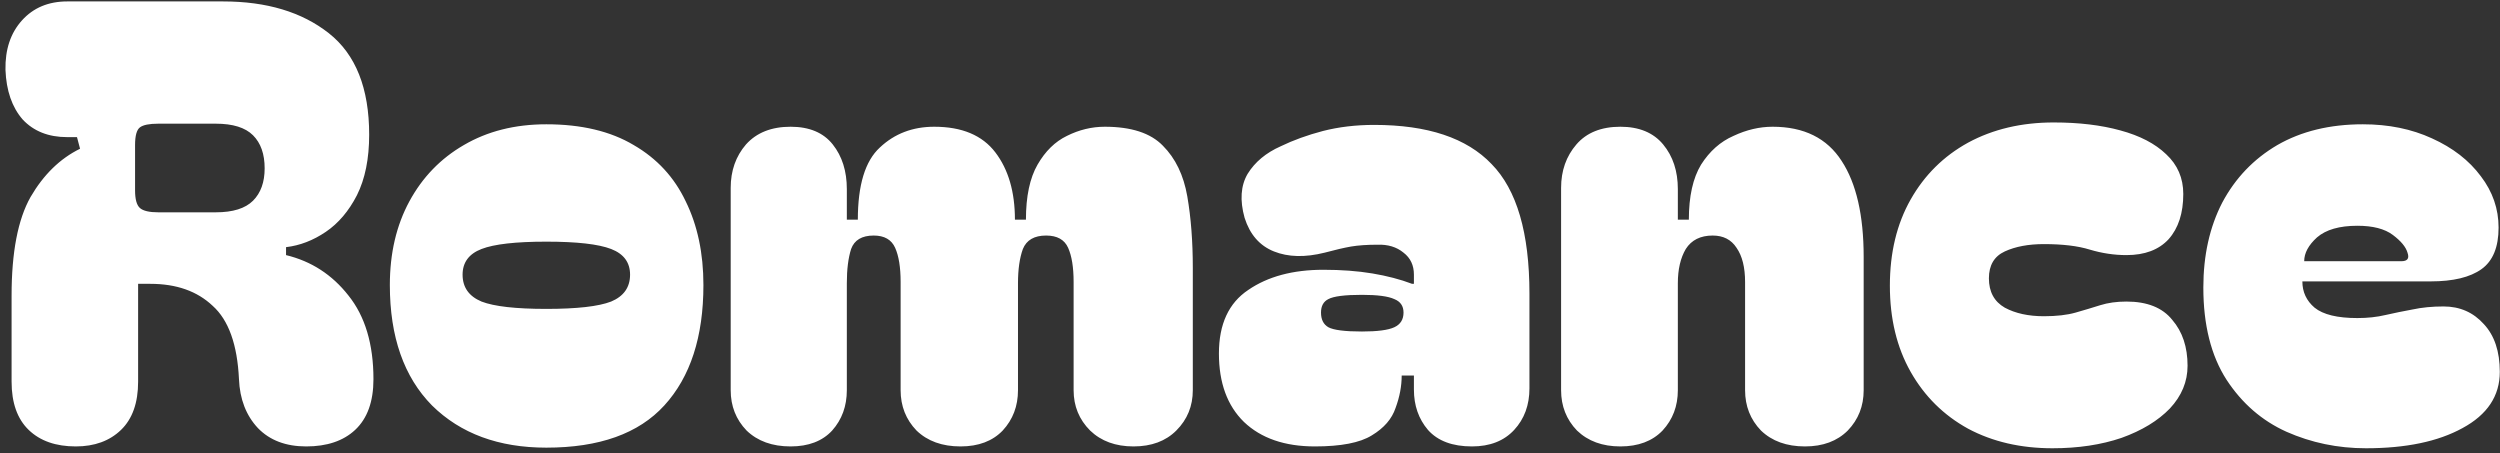 <svg width="364" height="66" viewBox="0 0 364 66" fill="none" xmlns="http://www.w3.org/2000/svg">
<rect x="0" y="0" width="364" height="66" fill="#333333" stroke="none"/>
<path d="M44.585 65C41.618 65 39.275 64.11 37.554 62.33C35.833 60.491 34.914 58.117 34.795 55.21C34.558 50.167 33.282 46.607 30.968 44.53C28.713 42.394 25.687 41.326 21.89 41.326H20.11L20.11 55.566C20.11 58.651 19.279 60.995 17.618 62.597C15.957 64.199 13.761 65 11.032 65C8.125 65 5.84 64.199 4.179 62.597C2.518 60.995 1.687 58.651 1.687 55.566L1.687 43.017C1.687 36.728 2.607 31.951 4.446 28.688C6.345 25.425 8.748 23.081 11.655 21.657L11.21 19.966H9.786C7.057 19.966 4.891 19.106 3.289 17.385C1.746 15.605 0.916 13.202 0.797 10.176C0.738 7.209 1.539 4.806 3.2 2.967C4.861 1.128 7.057 0.208 9.786 0.208H32.481C38.83 0.208 43.962 1.751 47.878 4.836C51.794 7.921 53.752 12.846 53.752 19.61C53.752 23.111 53.159 26.048 51.972 28.421C50.785 30.735 49.272 32.515 47.433 33.761C45.594 35.007 43.665 35.749 41.648 35.986V37.143C45.327 38.033 48.353 39.991 50.726 43.017C53.159 46.043 54.375 50.107 54.375 55.21C54.375 58.473 53.485 60.936 51.705 62.597C49.984 64.199 47.611 65 44.585 65ZM19.665 27.709C19.665 29.014 19.902 29.875 20.377 30.29C20.852 30.705 21.742 30.913 23.047 30.913H31.413C33.905 30.913 35.715 30.349 36.842 29.222C37.969 28.095 38.533 26.522 38.533 24.505C38.533 22.428 37.969 20.826 36.842 19.699C35.715 18.572 33.905 18.008 31.413 18.008H23.047C21.742 18.008 20.852 18.186 20.377 18.542C19.902 18.898 19.665 19.758 19.665 21.123V27.709ZM79.545 65.178C72.603 65.178 67.056 63.131 62.902 59.037C58.808 54.884 56.761 49.039 56.761 41.504C56.761 36.876 57.711 32.812 59.609 29.311C61.508 25.81 64.148 23.081 67.53 21.123C70.972 19.106 74.977 18.097 79.545 18.097C84.648 18.097 88.89 19.106 92.272 21.123C95.654 23.081 98.176 25.81 99.837 29.311C101.558 32.812 102.418 36.876 102.418 41.504C102.418 49.039 100.52 54.884 96.722 59.037C92.984 63.131 87.259 65.178 79.545 65.178ZM67.352 39.991C67.352 41.83 68.272 43.136 70.111 43.907C71.951 44.619 75.095 44.975 79.545 44.975C83.995 44.975 87.14 44.619 88.979 43.907C90.819 43.136 91.738 41.83 91.738 39.991C91.738 38.211 90.819 36.965 88.979 36.253C87.14 35.541 83.995 35.185 79.545 35.185C75.095 35.185 71.951 35.541 70.111 36.253C68.272 36.965 67.352 38.211 67.352 39.991ZM115.111 65C112.441 65 110.305 64.229 108.703 62.686C107.161 61.084 106.389 59.126 106.389 56.812V27.353C106.389 24.861 107.131 22.755 108.614 21.034C110.157 19.313 112.323 18.453 115.111 18.453C117.841 18.453 119.888 19.313 121.252 21.034C122.617 22.755 123.299 24.92 123.299 27.531V31.981H124.901C124.901 26.938 125.969 23.437 128.105 21.479C130.241 19.462 132.882 18.453 136.026 18.453C140.061 18.453 143.028 19.699 144.926 22.191C146.825 24.683 147.774 27.946 147.774 31.981H149.376C149.376 28.599 149.94 25.929 151.067 23.971C152.195 22.013 153.619 20.619 155.339 19.788C157.119 18.898 158.959 18.453 160.857 18.453C164.714 18.453 167.532 19.373 169.312 21.212C171.152 23.051 172.338 25.514 172.872 28.599C173.406 31.684 173.673 35.155 173.673 39.012V56.812C173.673 59.126 172.872 61.084 171.27 62.686C169.728 64.229 167.651 65 165.04 65C162.43 65 160.323 64.229 158.721 62.686C157.119 61.084 156.318 59.126 156.318 56.812V41.059C156.318 38.923 156.051 37.262 155.517 36.075C154.983 34.888 153.915 34.295 152.313 34.295C150.593 34.295 149.465 34.948 148.931 36.253C148.457 37.558 148.219 39.22 148.219 41.237V56.812C148.219 59.126 147.478 61.084 145.994 62.686C144.511 64.229 142.464 65 139.853 65C137.183 65 135.047 64.229 133.445 62.686C131.903 61.084 131.131 59.126 131.131 56.812V41.059C131.131 38.923 130.864 37.262 130.33 36.075C129.796 34.888 128.758 34.295 127.215 34.295C125.495 34.295 124.397 34.948 123.922 36.253C123.507 37.558 123.299 39.22 123.299 41.237V56.812C123.299 59.126 122.587 61.084 121.163 62.686C119.739 64.229 117.722 65 115.111 65ZM191.448 65C187.057 65 183.616 63.813 181.124 61.44C178.691 59.067 177.475 55.744 177.475 51.472C177.475 47.2 178.899 44.115 181.747 42.216C184.595 40.258 188.244 39.279 192.694 39.279C195.304 39.279 197.678 39.457 199.814 39.813C201.95 40.169 203.878 40.673 205.599 41.326H205.866V39.991C205.866 38.626 205.361 37.558 204.353 36.787C203.344 35.956 202.068 35.571 200.526 35.63C199.042 35.63 197.767 35.719 196.699 35.897C195.69 36.075 194.414 36.372 192.872 36.787C190.024 37.499 187.561 37.44 185.485 36.609C183.408 35.778 181.984 34.147 181.213 31.714C180.501 29.163 180.649 27.027 181.658 25.306C182.726 23.585 184.328 22.25 186.464 21.301C188.303 20.411 190.35 19.669 192.605 19.076C194.919 18.483 197.411 18.186 200.081 18.186C207.853 18.186 213.549 20.085 217.169 23.882C220.847 27.62 222.687 33.909 222.687 42.75V56.545C222.687 58.978 221.945 60.995 220.462 62.597C218.978 64.199 216.931 65 214.321 65C211.473 65 209.337 64.199 207.913 62.597C206.548 60.995 205.866 59.037 205.866 56.723V54.676H204.086C204.086 56.219 203.789 57.791 203.196 59.393C202.662 60.995 201.505 62.33 199.725 63.398C198.004 64.466 195.245 65 191.448 65ZM192.338 45.509C192.338 46.518 192.694 47.23 193.406 47.645C194.177 48.06 195.809 48.268 198.301 48.268C200.555 48.268 202.128 48.06 203.018 47.645C203.908 47.23 204.353 46.518 204.353 45.509C204.353 44.56 203.908 43.907 203.018 43.551C202.128 43.136 200.555 42.928 198.301 42.928C195.809 42.928 194.177 43.136 193.406 43.551C192.694 43.907 192.338 44.56 192.338 45.509ZM235.928 65C233.317 65 231.211 64.229 229.609 62.686C228.066 61.084 227.295 59.126 227.295 56.812V27.353C227.295 24.861 228.037 22.755 229.52 21.034C231.003 19.313 233.139 18.453 235.928 18.453C238.657 18.453 240.734 19.313 242.158 21.034C243.582 22.755 244.294 24.92 244.294 27.531V31.981H245.896C245.896 28.599 246.489 25.929 247.676 23.971C248.922 22.013 250.494 20.619 252.393 19.788C254.292 18.898 256.19 18.453 258.089 18.453C262.658 18.453 266.01 20.114 268.146 23.437C270.282 26.7 271.35 31.358 271.35 37.41V56.812C271.35 59.126 270.579 61.084 269.036 62.686C267.493 64.229 265.417 65 262.806 65C260.136 65 258 64.229 256.398 62.686C254.855 61.084 254.084 59.126 254.084 56.812V41.059C254.084 38.923 253.669 37.262 252.838 36.075C252.067 34.888 250.91 34.295 249.367 34.295C247.587 34.295 246.282 34.948 245.451 36.253C244.68 37.558 244.294 39.22 244.294 41.237V56.812C244.294 59.126 243.552 61.084 242.069 62.686C240.586 64.229 238.539 65 235.928 65ZM298.84 65.267C294.212 65.267 290.118 64.318 286.558 62.419C282.998 60.461 280.209 57.702 278.192 54.142C276.175 50.582 275.166 46.399 275.166 41.593C275.166 36.787 276.175 32.604 278.192 29.044C280.209 25.484 282.998 22.725 286.558 20.767C290.177 18.809 294.331 17.83 299.018 17.83C302.697 17.83 305.93 18.216 308.719 18.987C311.567 19.758 313.792 20.915 315.394 22.458C317.055 24.001 317.886 25.929 317.886 28.243C317.886 31.032 317.174 33.227 315.75 34.829C314.326 36.372 312.279 37.143 309.609 37.143C307.829 37.143 306.049 36.876 304.269 36.342C302.548 35.808 300.323 35.541 297.594 35.541C295.339 35.541 293.441 35.897 291.898 36.609C290.355 37.321 289.584 38.626 289.584 40.525C289.584 42.483 290.355 43.907 291.898 44.797C293.441 45.628 295.339 46.043 297.594 46.043C299.433 46.043 300.976 45.865 302.222 45.509C303.468 45.153 304.655 44.797 305.782 44.441C306.909 44.085 308.185 43.907 309.609 43.907C312.635 43.907 314.86 44.797 316.284 46.577C317.767 48.298 318.509 50.523 318.509 53.252C318.509 55.566 317.649 57.643 315.928 59.482C314.207 61.262 311.864 62.686 308.897 63.754C305.93 64.763 302.578 65.267 298.84 65.267ZM320.806 41.86C320.806 37.173 321.726 33.049 323.565 29.489C325.464 25.929 328.134 23.14 331.575 21.123C335.076 19.106 339.229 18.097 344.035 18.097C347.773 18.097 351.126 18.779 354.092 20.144C357.118 21.509 359.492 23.348 361.212 25.662C362.933 27.917 363.793 30.409 363.793 33.138C363.793 35.986 362.963 38.003 361.301 39.19C359.64 40.377 357.178 40.97 353.914 40.97H335.224C335.224 42.513 335.818 43.788 337.004 44.797C338.25 45.806 340.327 46.31 343.234 46.31C344.718 46.31 346.082 46.162 347.328 45.865C348.634 45.568 349.939 45.301 351.244 45.064C352.609 44.767 354.122 44.619 355.783 44.619C358.157 44.619 360.115 45.479 361.657 47.2C363.2 48.861 363.971 51.175 363.971 54.142C363.971 57.643 362.162 60.372 358.542 62.33C354.982 64.288 350.295 65.267 344.48 65.267C340.386 65.267 336.53 64.466 332.91 62.864C329.35 61.262 326.443 58.74 324.188 55.299C321.934 51.798 320.806 47.319 320.806 41.86ZM349.642 38.033C350.532 38.033 350.829 37.618 350.532 36.787C350.295 35.956 349.583 35.096 348.396 34.206C347.21 33.316 345.489 32.871 343.234 32.871C340.624 32.871 338.666 33.435 337.36 34.562C336.114 35.689 335.491 36.846 335.491 38.033H349.642Z" fill="white"/>
</svg>
